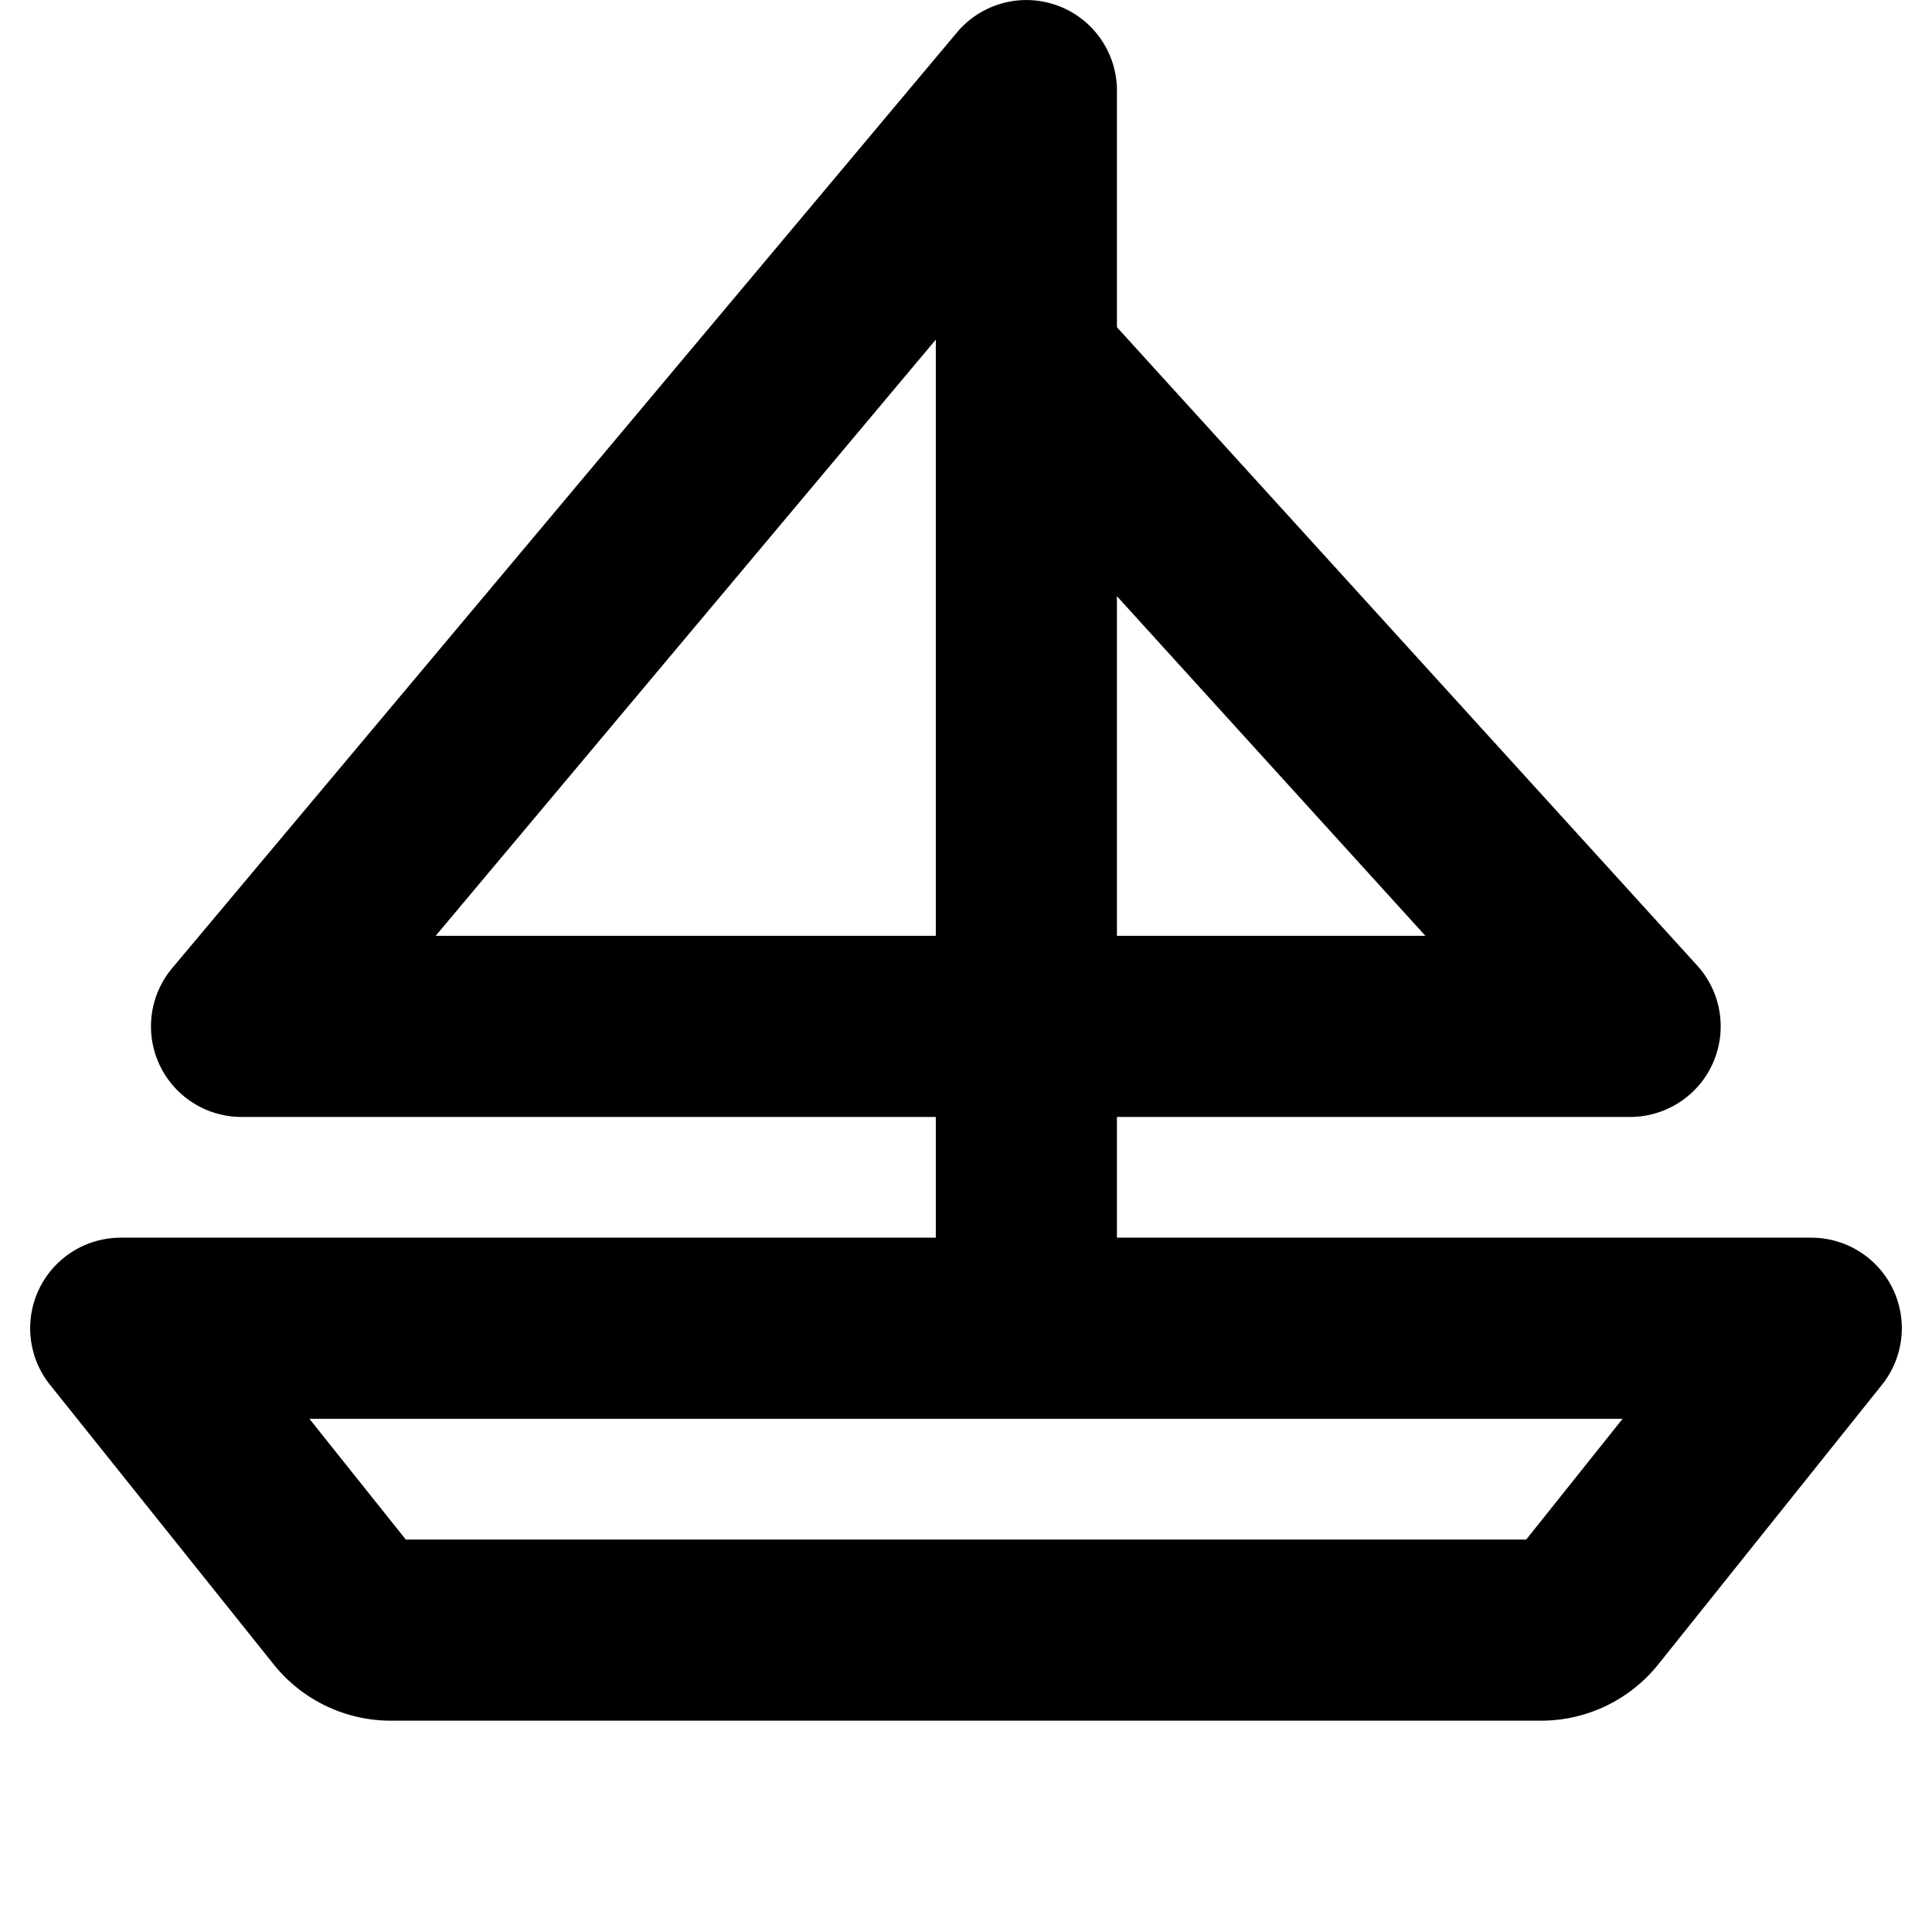 <svg xmlns="http://www.w3.org/2000/svg" width="32" height="32" viewBox="0 0 256 256"><path fill="currentColor" d="M250.82 170.8A12 12 0 0 0 240 164h-92v-16h68a12 12 0 0 0 8.88-20.07L148 43.36V12a12 12 0 0 0-21.19-7.71l-104 124A12 12 0 0 0 32 148h92v16H16a12 12 0 0 0-9.37 19.5l29.6 37a19.9 19.9 0 0 0 15.61 7.5h152.32a19.9 19.9 0 0 0 15.61-7.51l29.6-37a12 12 0 0 0 1.45-12.69M188.87 124H148V79Zm-131.14 0L124 45v79Zm144.5 80H53.77L41 188h174Z"/></svg>